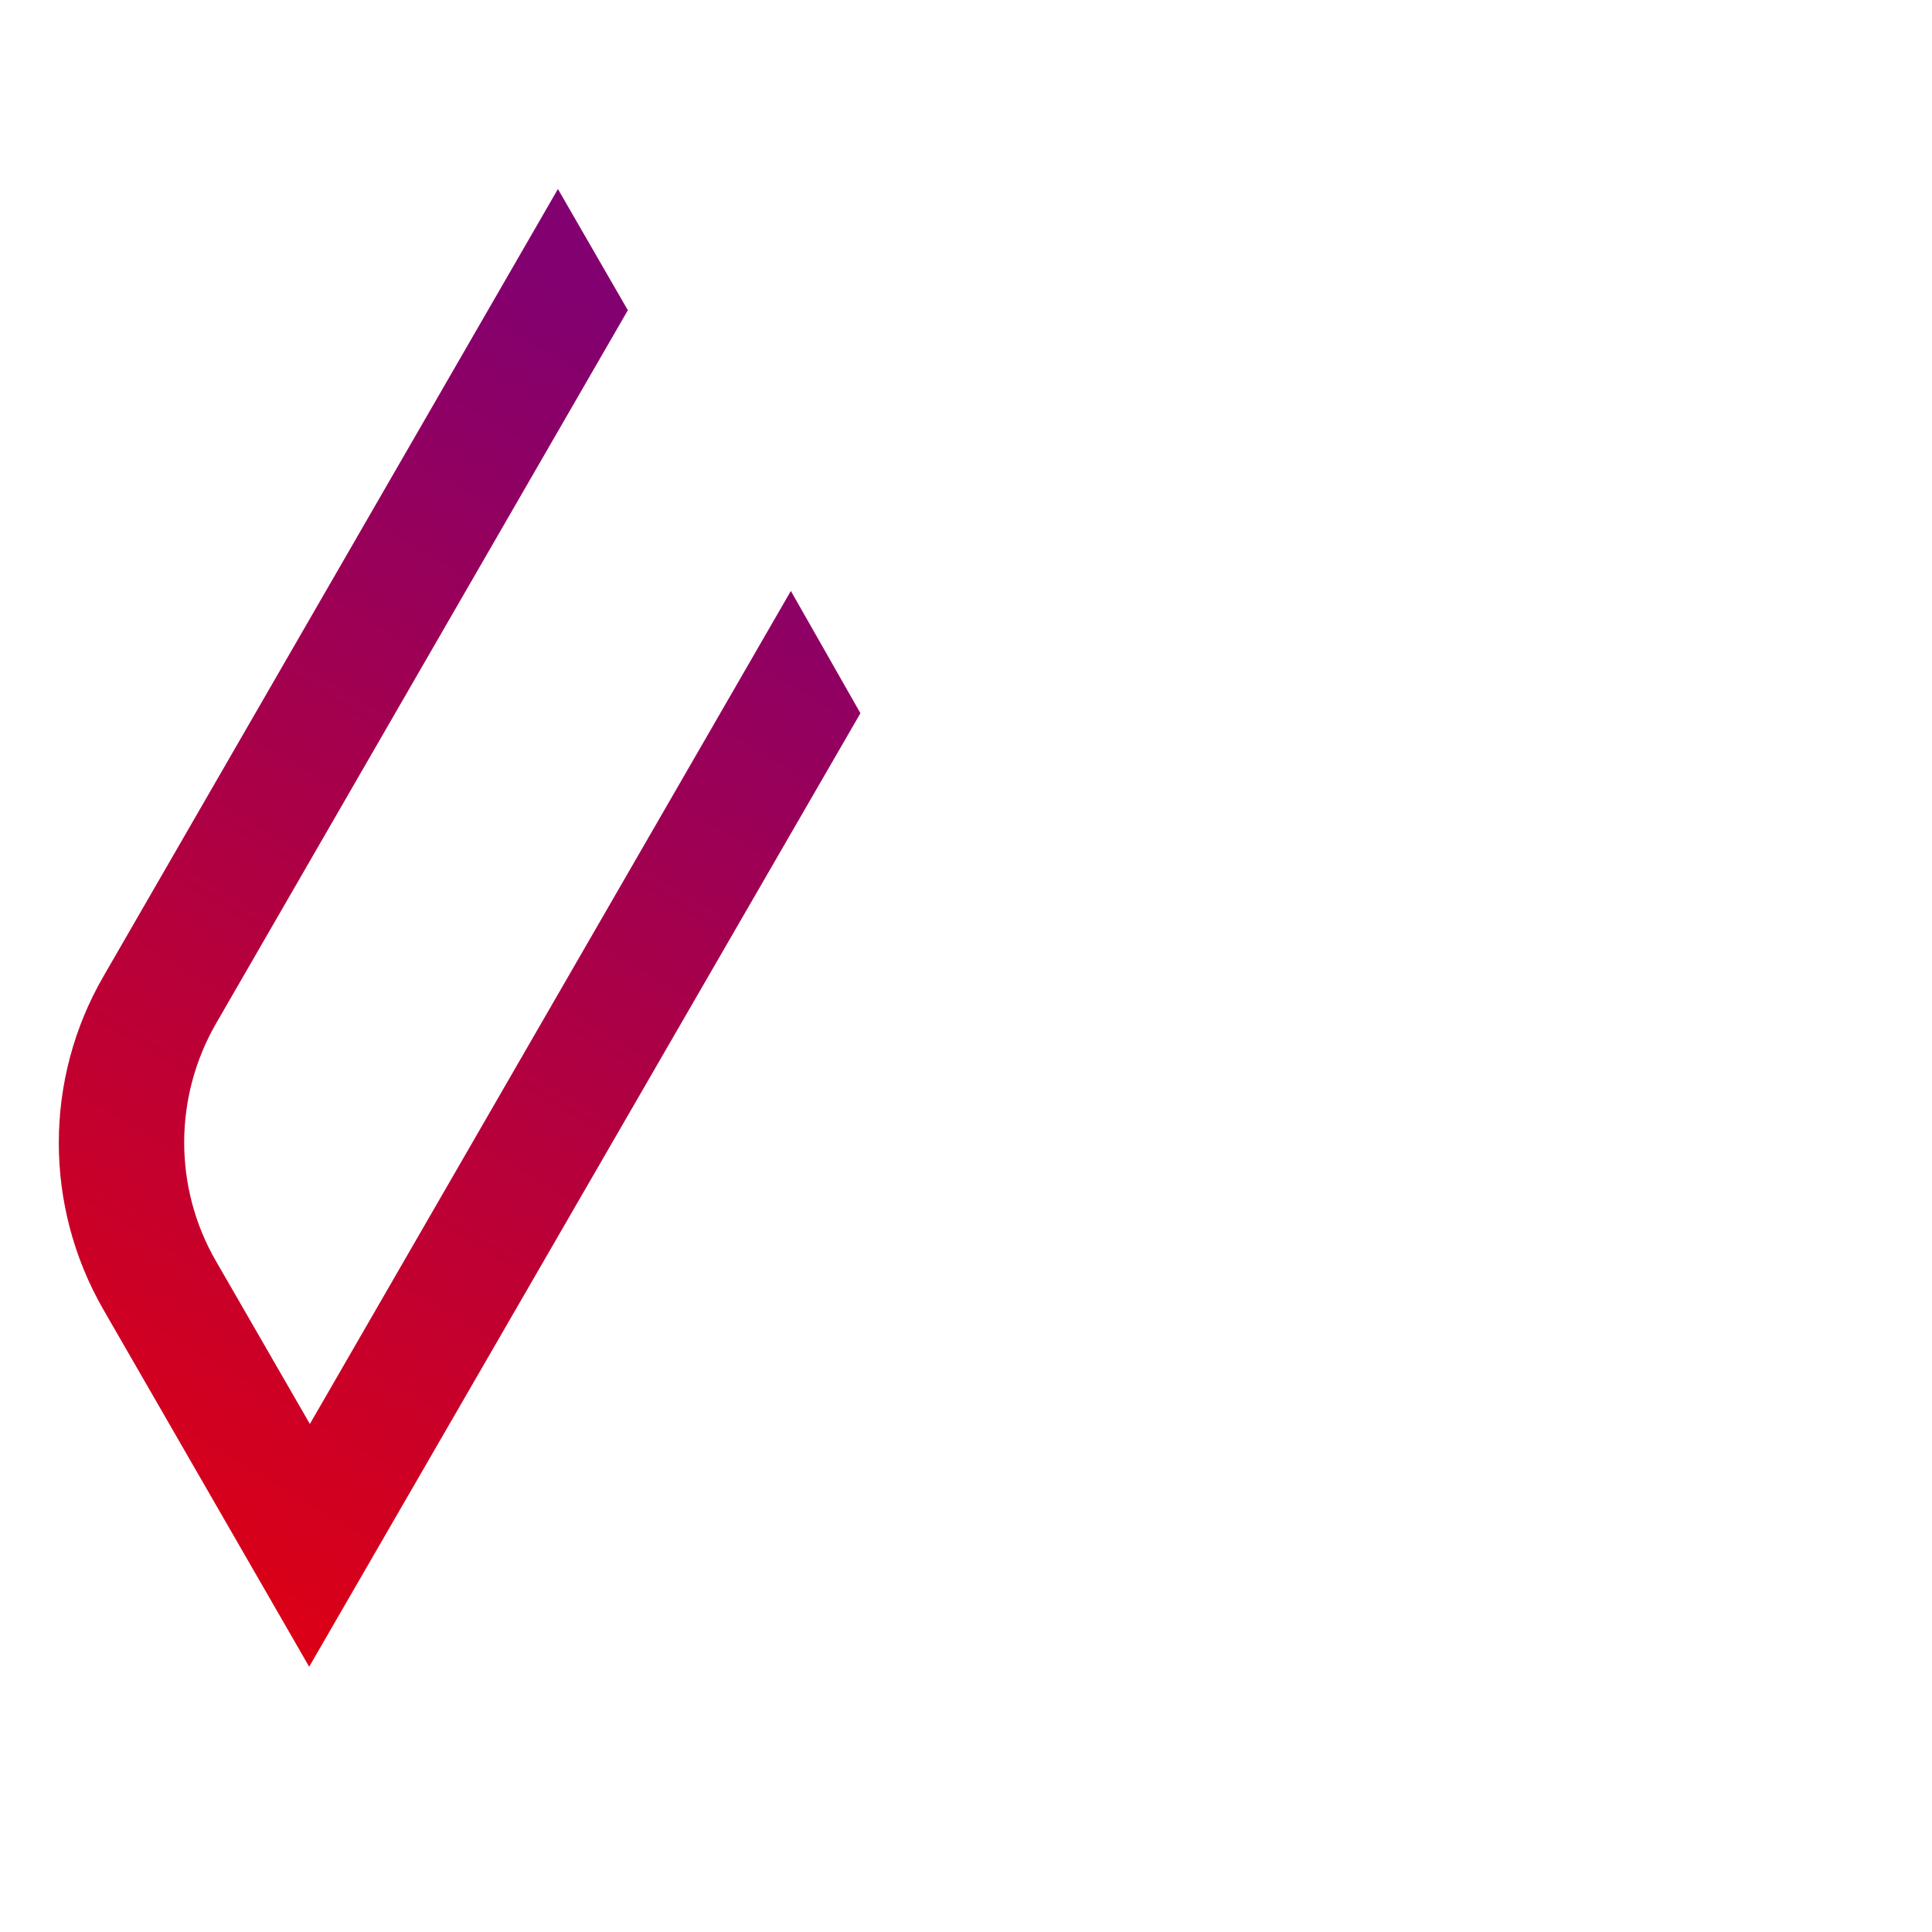<?xml version="1.0" encoding="UTF-8"?> <svg xmlns="http://www.w3.org/2000/svg" xmlns:xlink="http://www.w3.org/1999/xlink" version="1.1" id="Layer_1" x="0px" y="0px" viewBox="0 0 549.9 549.9" style="enable-background:new 0 0 549.9 549.9;" xml:space="preserve"> <style type="text/css"> .st0{fill:url(#SVGID_1_);} </style> <g> <g> <g> <linearGradient id="SVGID_1_" gradientUnits="userSpaceOnUse" x1="13.38" y1="448.95" x2="213.383" y2="112.991"> <stop offset="0" style="stop-color:#E00011"></stop> <stop offset="1" style="stop-color:#820070"></stop> </linearGradient> <path class="st0" d="M29.4,372.7l58.6,101.7L244.9,203l-19.8-34.8L88.2,405.3L61.5,359c-12.1-20.9-12.1-46.7,0-67.7L178.7,88.3 l-19.9-34.5l-129.3,224C12.5,307.1,12.5,343.3,29.4,372.7z"></path> </g> </g> </g> </svg> 